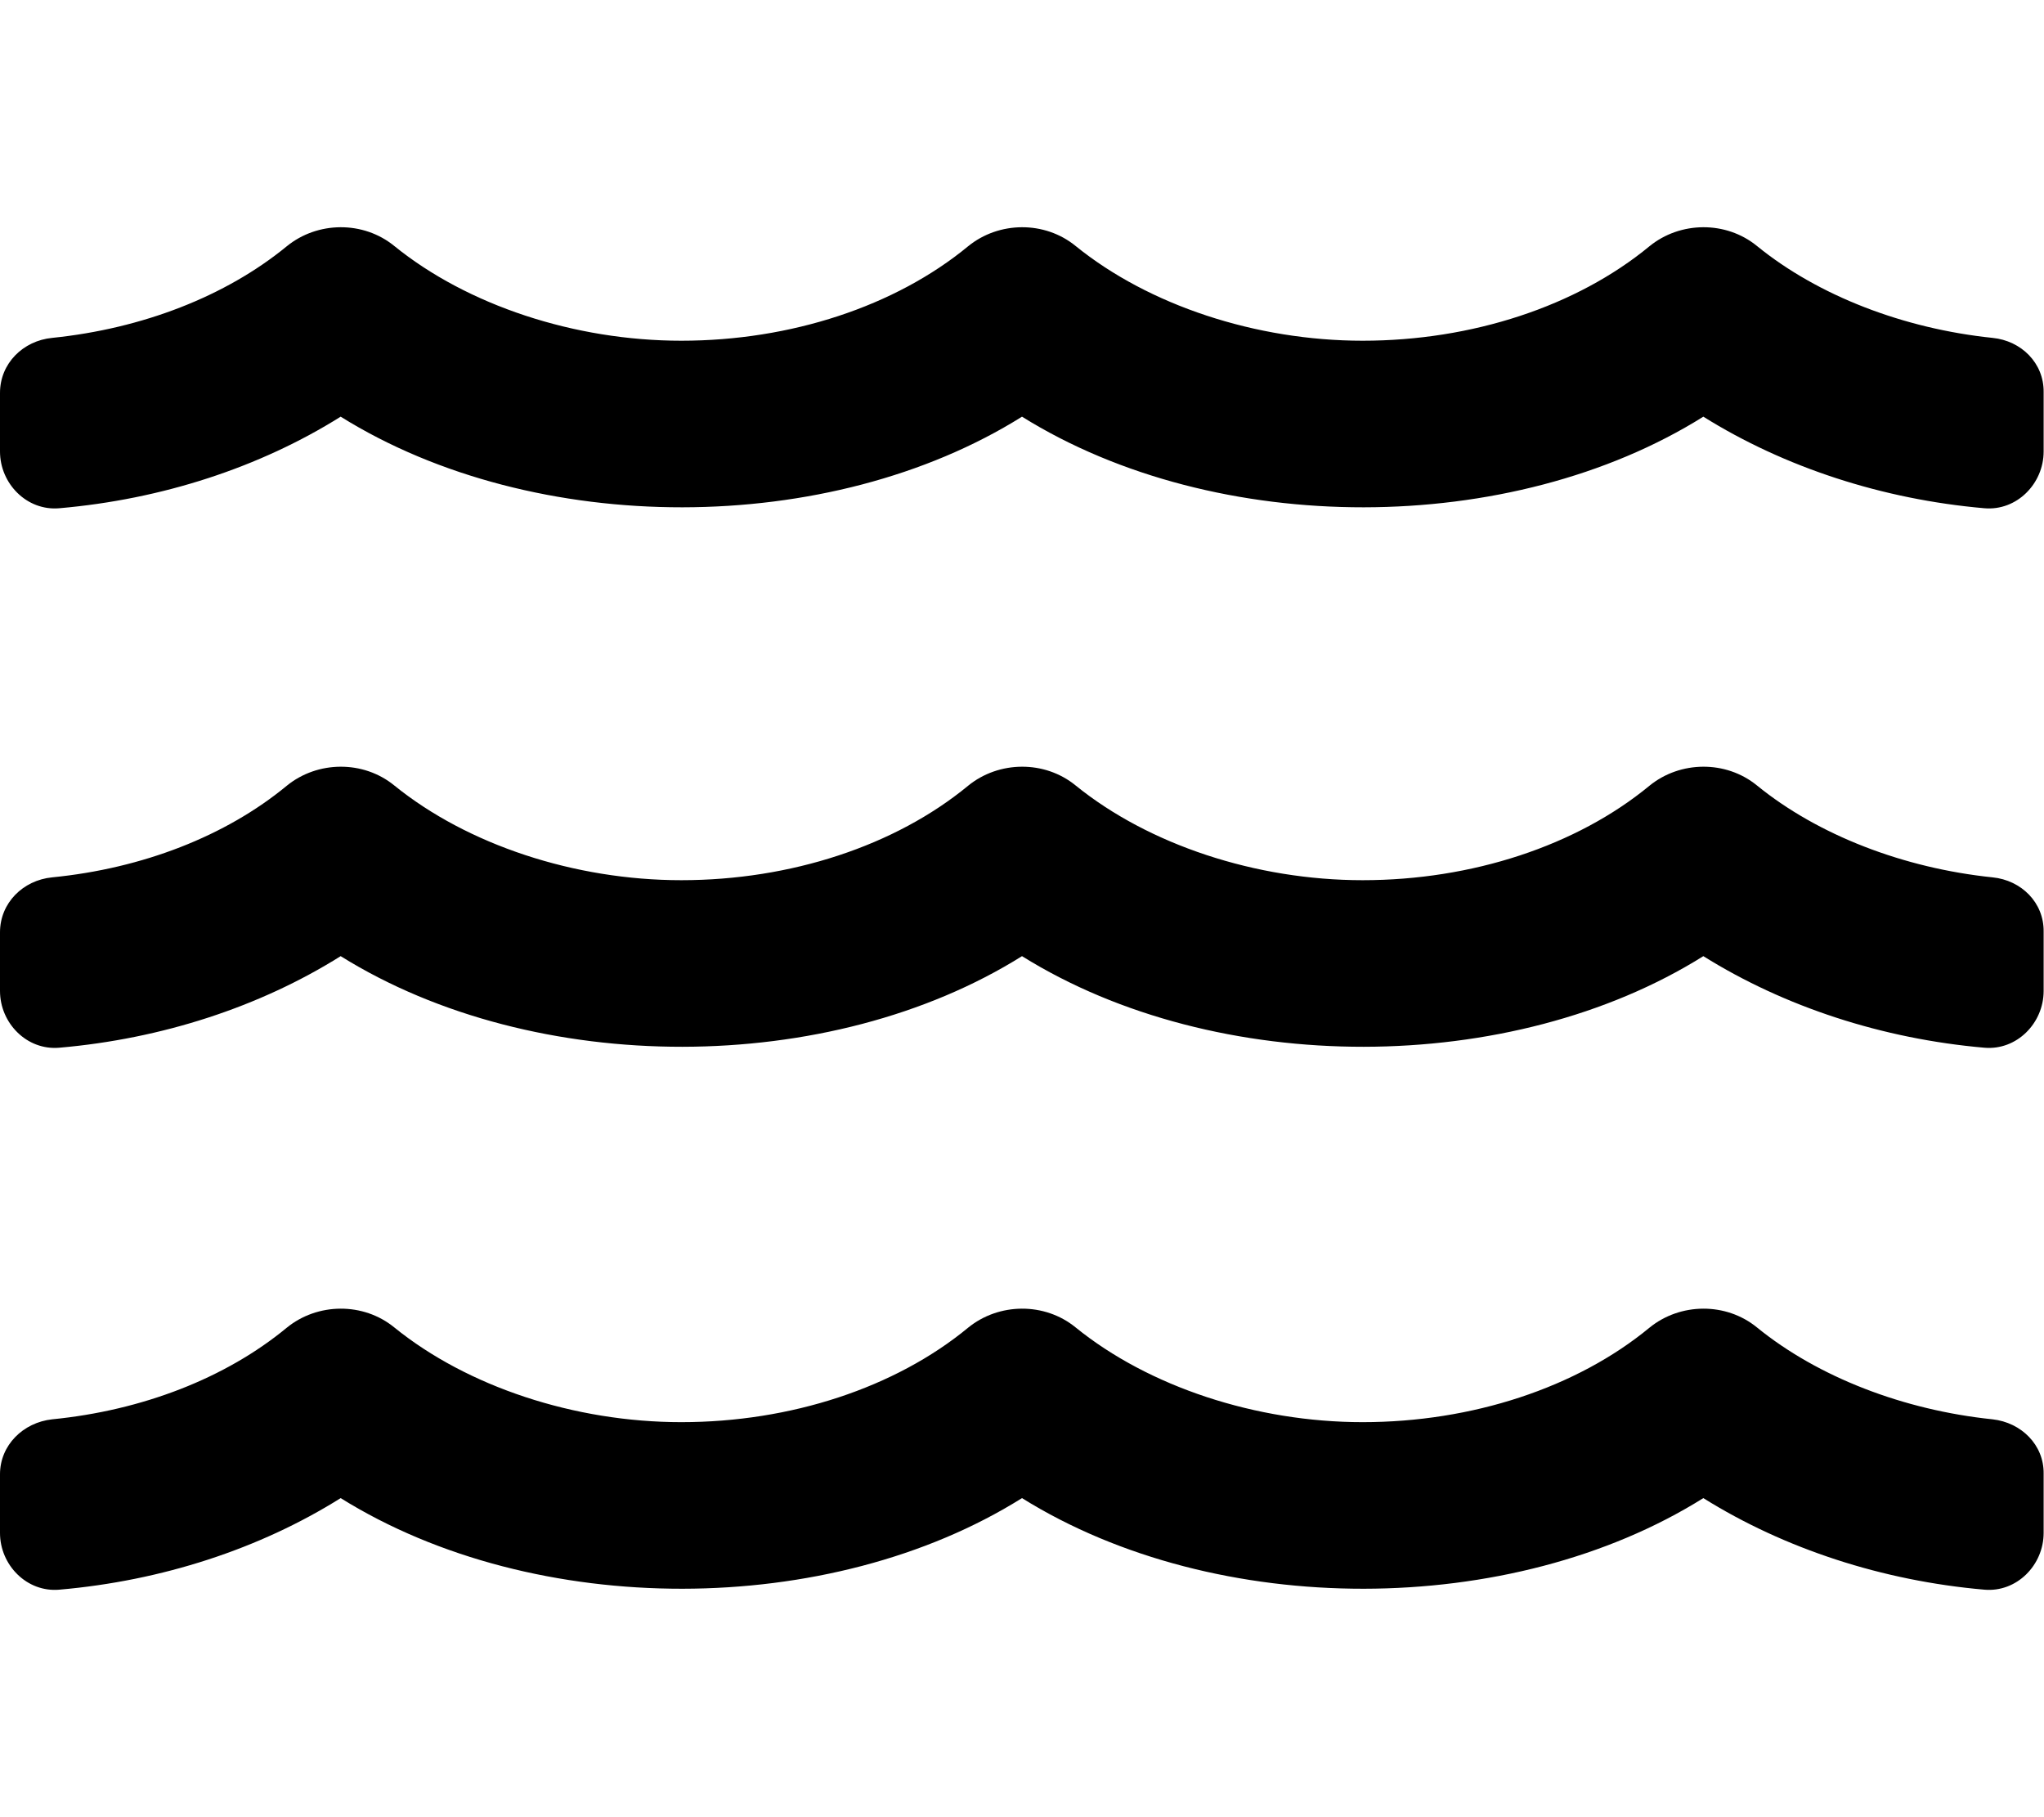 <svg xmlns="http://www.w3.org/2000/svg" viewBox="0 0 576 512"><path d="M561.5 399.9c-25.1-2.6-49.2-11.9-66.4-25.9-8.7-7.1-21.6-7-30.3.1-20.5 16.9-50 26.6-80.8 26.6-30.1 0-60.3-10-80.9-26.7-8.7-7.1-21.6-7-30.3.1-20.5 16.9-50 26.6-80.8 26.6-30.1 0-60.3-10-80.9-26.7-8.7-7.1-21.6-7-30.3.1-17.2 14.2-40.7 23.3-66.1 25.8-8.2.9-14.7 7.3-14.7 15.5v16.5c0 9.1 7.6 16.8 16.7 16 28.9-2.5 56.5-11.5 79.3-25.8 54.9 34.2 137.9 33.9 192 0 54.9 34.2 137.9 33.9 192 0 22.9 14.3 50.5 23.3 79.2 25.8 9.1.8 16.7-6.9 16.7-16v-16.7c.1-8.1-6.3-14.4-14.4-15.3zm0-304.7c-25.1-2.6-49.2-11.9-66.4-25.9-8.7-7.1-21.6-7-30.3.1C444.3 86.3 414.8 96 384 96c-30.1 0-60.3-10-80.9-26.7-8.7-7.1-21.6-7-30.3.1C252.3 86.3 222.8 96 192 96c-30.1 0-60.3-10-80.9-26.7-8.7-7.1-21.6-7-30.3.1-17.2 14.1-40.7 23.2-66.1 25.8C6.5 96 0 102.4 0 110.7v16.5c0 9.1 7.6 16.8 16.7 16 28.9-2.5 56.5-11.5 79.3-25.8 54.9 34.2 137.9 33.9 192 0 54.9 34.2 137.9 33.9 192 0 22.9 14.3 50.5 23.3 79.2 25.8 9.1.8 16.7-6.9 16.7-16v-16.7c.1-8.2-6.3-14.5-14.4-15.3zm0 152c-25.1-2.6-49.2-11.9-66.4-25.9-8.7-7.1-21.6-7-30.3.1-20.5 16.9-50 26.6-80.8 26.6-30.1 0-60.3-10-80.9-26.7-8.7-7.1-21.6-7-30.3.1-20.5 16.9-50 26.6-80.8 26.6-30.1 0-60.3-10-80.9-26.7-8.7-7.1-21.6-7-30.3.1-17.2 14.2-40.7 23.3-66.1 25.8C6.5 248 0 254.4 0 262.7v16.5c0 9.1 7.6 16.8 16.7 16 28.9-2.5 56.5-11.5 79.3-25.8 54.9 34.2 137.9 33.9 192 0 54.9 34.2 137.9 33.9 192 0 22.9 14.3 50.5 23.3 79.2 25.8 9.1.8 16.7-6.9 16.7-16v-16.7c.1-8.2-6.3-14.5-14.4-15.3z"/></svg>
<!--
Font Awesome Pro 5.5.0 by @fontawesome - https://fontawesome.com
License - https://fontawesome.com/license (Commercial License)
-->